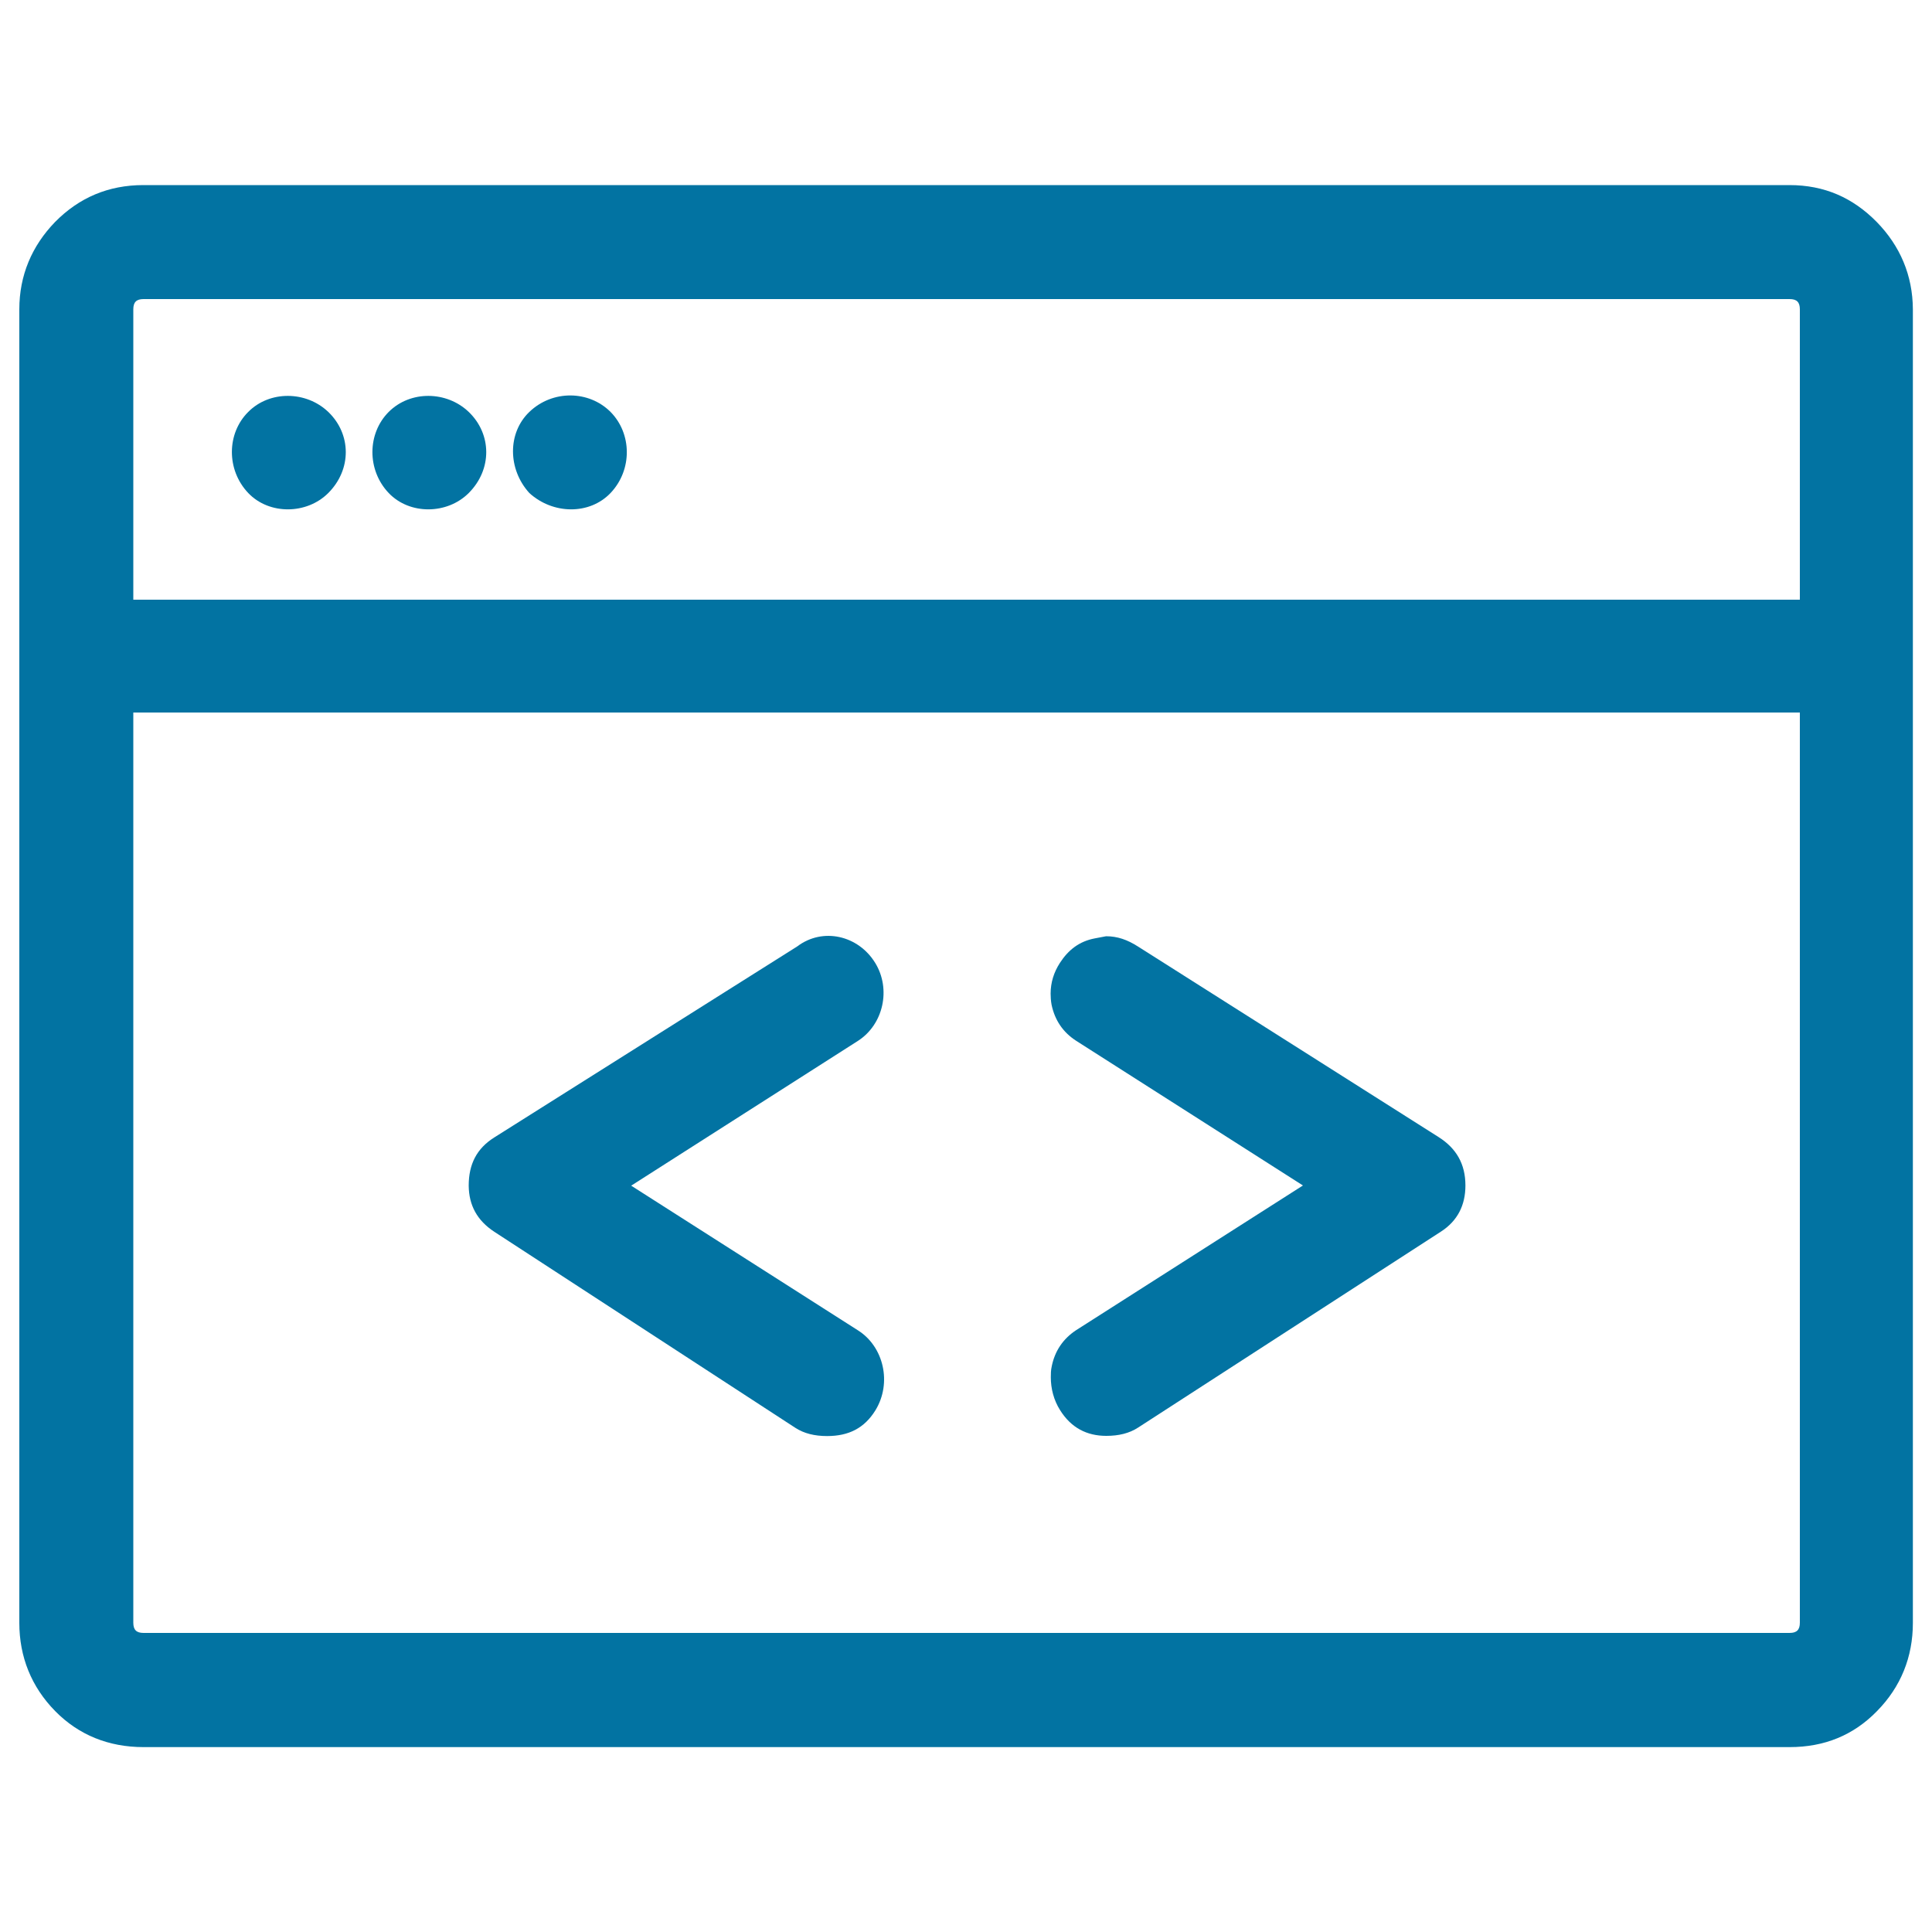 <svg xmlns="http://www.w3.org/2000/svg" viewBox="0 0 1000 1000" style="fill:#0273a2">
<title>Mac Window With Arrows SVG icon</title>
<g><g><path d="M971.4,114.9c-12.4-12.6-27.1-19.1-45.2-19.1h-852c-18.1,0-33.3,6.5-45.7,19.1C16.5,127.3,10,142.5,10,160.1v679.9c0,17.5,6.2,33.1,18.6,45.7c12.1,12.3,27.6,18.6,45.7,18.6h852c18.1,0,33.1-6.2,45.2-18.6c12.4-12.6,18.6-28.1,18.6-45.7V160.1C990,142.5,983.5,127.3,971.4,114.9z M931.6,839.9c0,3.7-1.6,5.3-5.3,5.3h-852c-3.7,0-5.3-1.6-5.3-5.3V368.8h862.6L931.6,839.9L931.6,839.9z M931.6,310.4H69V160.1c0-3.7,1.6-5.3,5.3-5.3h852c3.7,0,5.3,1.6,5.3,5.3L931.6,310.4L931.6,310.4z"/><path d="M274,213.2c-11.4,10.9-11.2,29.7,0,42c12.2,11.1,31.1,11.4,42,0c11.4-12,11.1-30.8,0-42C304.8,202,286,201.7,274,213.2z"/><path d="M201.2,213.2c-11.1,11.1-11.4,30,0,42c10.9,11.4,30.3,11.1,41.4,0c12.2-12.2,12-30.5,0-42C231.2,202.3,212.4,202,201.2,213.2z"/><path d="M128.5,213.2c-11.2,11.1-11.4,30,0,42c10.9,11.4,30.3,11.1,41.4,0c12.2-12.2,12-30.5,0-42C158.5,202.3,139.6,202,128.5,213.2z"/><path d="M544.4,707.1c-0.5,2.1-0.5,4.2-0.5,5.8c0,5.8,1.5,11.8,4.8,17c5.7,9.1,13.8,13.3,23.9,13.3c6.4,0,11.9-1.3,16.5-4.3l156.7-101.4c8.7-5.6,12.7-13.8,12.7-23.9c0-11.1-4.7-19.2-13.8-25L589,489.9c-5.5-3.5-10.6-5.3-16.5-5.3l-5.8,1.1c-8,1.5-13.7,5.9-18.1,12.7c-3.1,4.8-4.8,10.1-4.8,15.9c0,1.6,0.1,3.7,0.5,5.8c1.7,8,5.9,14.2,12.7,18.6l117.4,74.9l-117.4,74.9C550.3,692.9,546,699.2,544.4,707.1z"/><path d="M255.9,637.6L411.6,739c4.6,3,10.1,4.3,16.5,4.3c11.2,0,19.3-4.1,25-13.3c8.7-14.2,4.3-33-9-41.4l-117.4-74.9L444,538.8c13.3-8.5,17.3-26.9,9-40.4c-8.7-14.2-27.1-18.6-40.4-8.5l-156.7,98.8c-9.1,5.7-13.3,13.8-13.3,25C242.7,623.8,246.9,631.7,255.9,637.6z"/></g></g>
</svg>